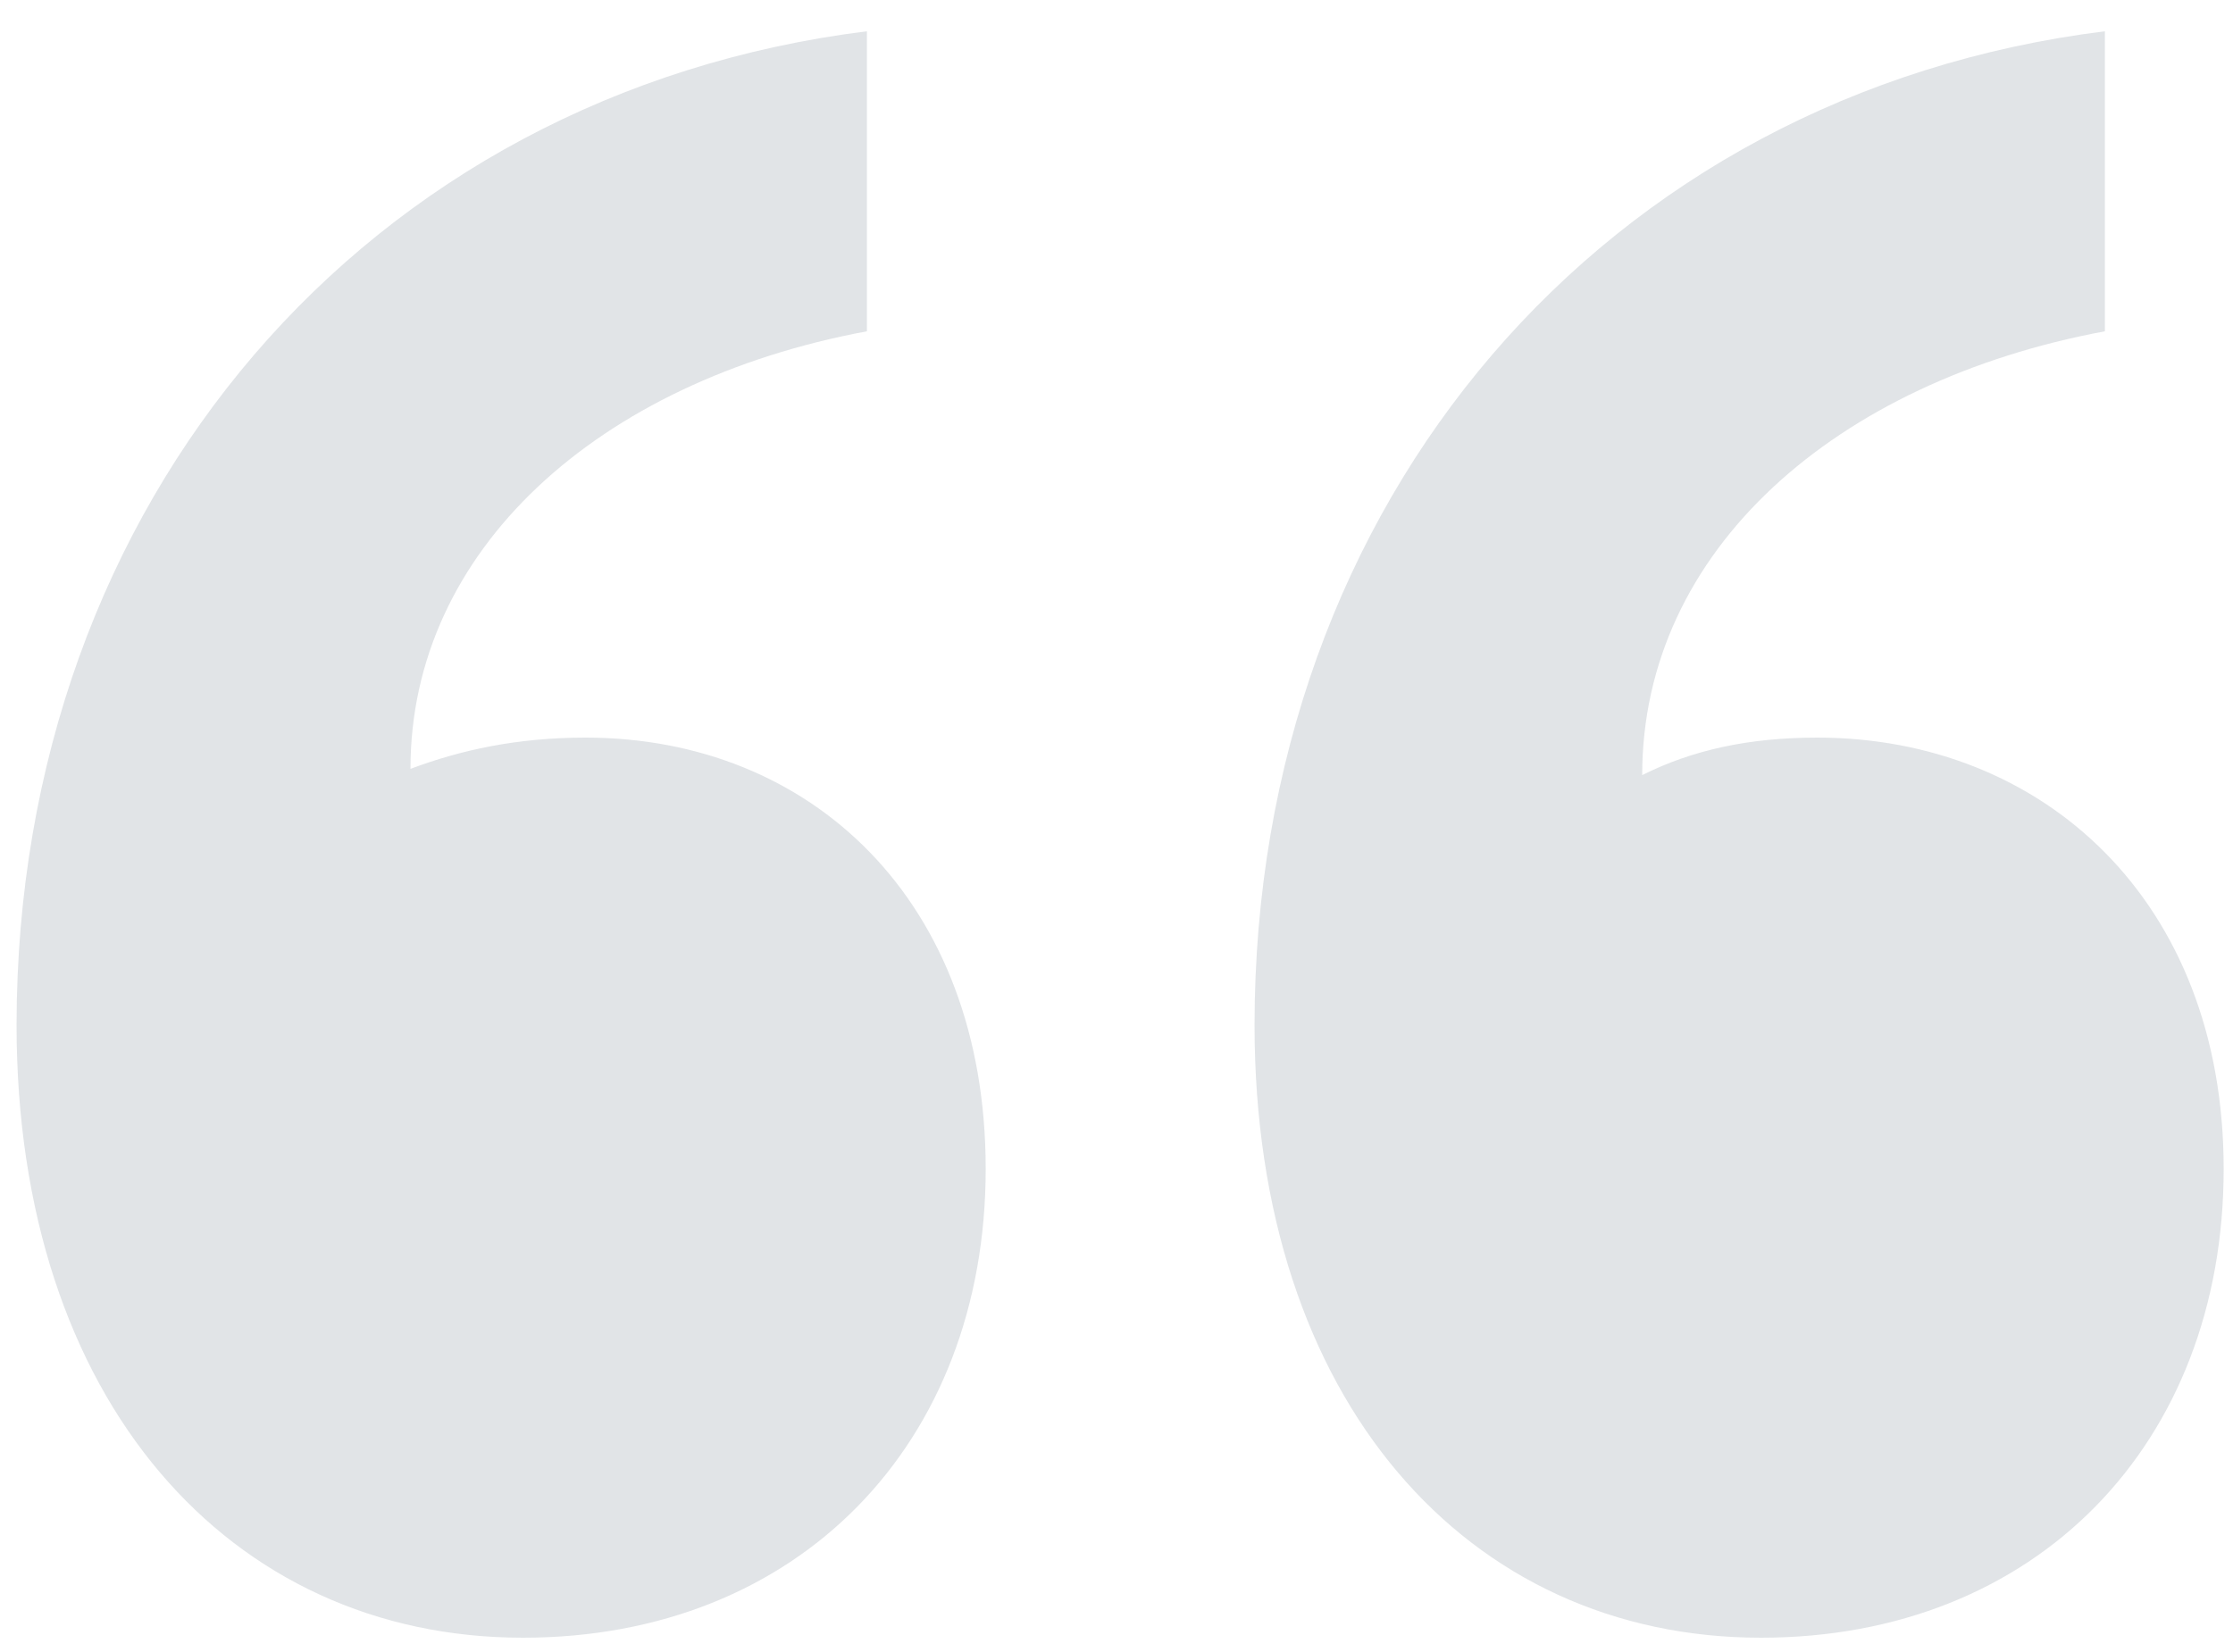 <svg width="50" height="37" viewBox="0 0 50 37" fill="none" xmlns="http://www.w3.org/2000/svg">
<path opacity="0.5" d="M22.071 26.18C22.071 32.34 17.871 36.68 11.711 36.68C5.131 36.68 0.371 31.36 0.371 22.96C0.371 11.2 8.211 2.1 19.411 0.7V7.42C13.391 8.54 9.191 12.32 9.191 17.22C10.311 16.8 11.571 16.52 13.111 16.52C18.151 16.52 22.071 20.16 22.071 26.18ZM49.791 26.18C49.791 32.34 45.591 36.68 39.431 36.68C32.851 36.68 28.091 31.36 28.091 22.96C28.091 11.2 35.931 2.1 47.131 0.7V7.42C41.111 8.54 36.771 12.32 36.771 17.36C37.891 16.8 39.151 16.52 40.691 16.52C45.731 16.52 49.791 20.16 49.791 26.18Z" fill="#374A5E" fill-opacity="0.3"/>
</svg>
